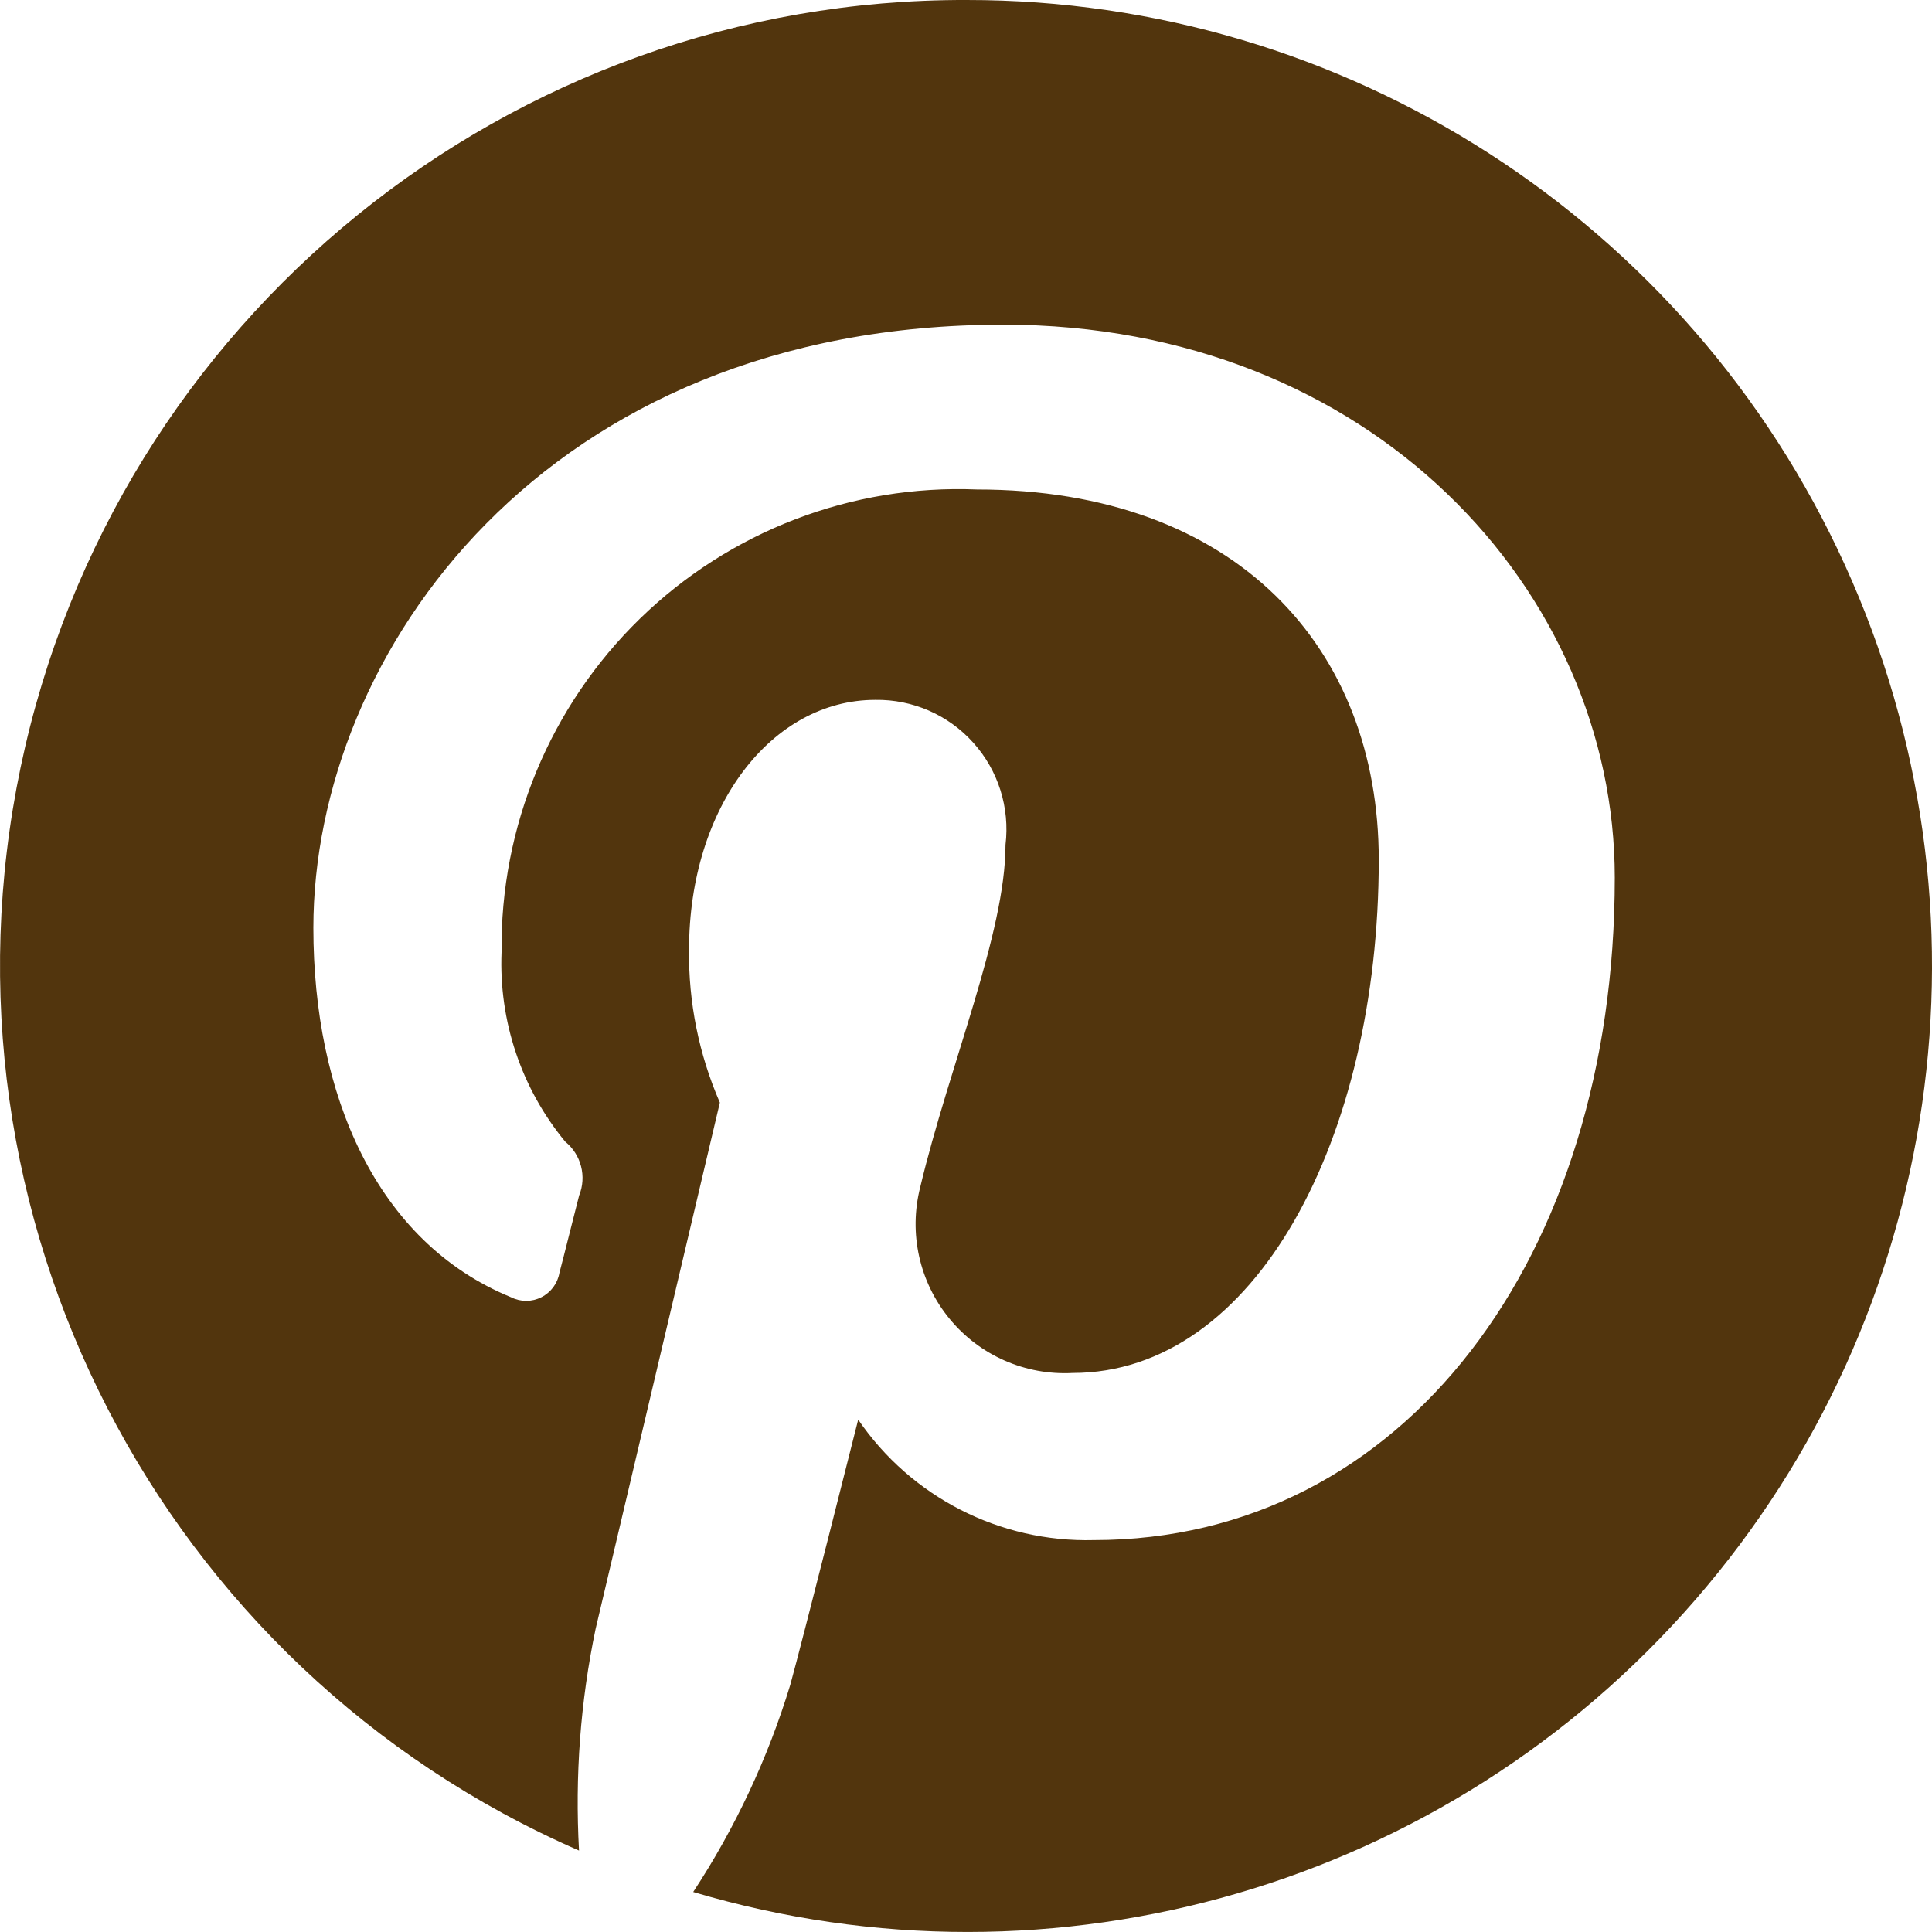 <svg width="20" height="20" viewBox="0 0 20 20" fill="none" xmlns="http://www.w3.org/2000/svg">
<path fill-rule="evenodd" clip-rule="evenodd" d="M10.008 4.47852e-05C5.277 -0.014 1.186 3.303 0.214 7.941C-0.758 12.58 1.656 17.264 5.994 19.157C5.951 18.387 6.008 17.615 6.166 16.861C6.358 16.05 7.452 11.414 7.452 11.414C7.235 10.915 7.126 10.375 7.133 9.831C7.133 8.349 7.989 7.245 9.061 7.245C9.447 7.239 9.817 7.4 10.075 7.688C10.334 7.975 10.455 8.361 10.409 8.745C10.409 9.66 9.826 11.032 9.526 12.29C9.405 12.766 9.517 13.272 9.829 13.651C10.14 14.031 10.614 14.239 11.103 14.213C12.997 14.213 14.273 11.783 14.273 8.901C14.273 6.709 12.798 5.067 10.113 5.067C8.817 5.014 7.556 5.498 6.626 6.403C5.695 7.309 5.177 8.557 5.192 9.857C5.163 10.569 5.397 11.268 5.851 11.818C6.016 11.952 6.075 12.179 5.995 12.376C5.947 12.56 5.837 13.005 5.791 13.177C5.772 13.286 5.703 13.379 5.604 13.429C5.505 13.479 5.389 13.479 5.29 13.429C3.894 12.857 3.244 11.328 3.244 9.606C3.244 6.767 5.638 3.361 10.388 3.361C14.204 3.361 16.716 6.125 16.716 9.086C16.716 13.011 14.536 15.943 11.323 15.943C10.351 15.968 9.433 15.499 8.884 14.696C8.884 14.696 8.304 16.999 8.181 17.441C7.95 18.2 7.611 18.923 7.176 19.586C10.927 20.701 14.983 19.519 17.55 16.561C20.118 13.603 20.724 9.416 19.099 5.85C17.476 2.284 13.921 -0.003 10.008 4.47852e-05Z" fill="#52350D"/>
</svg>
